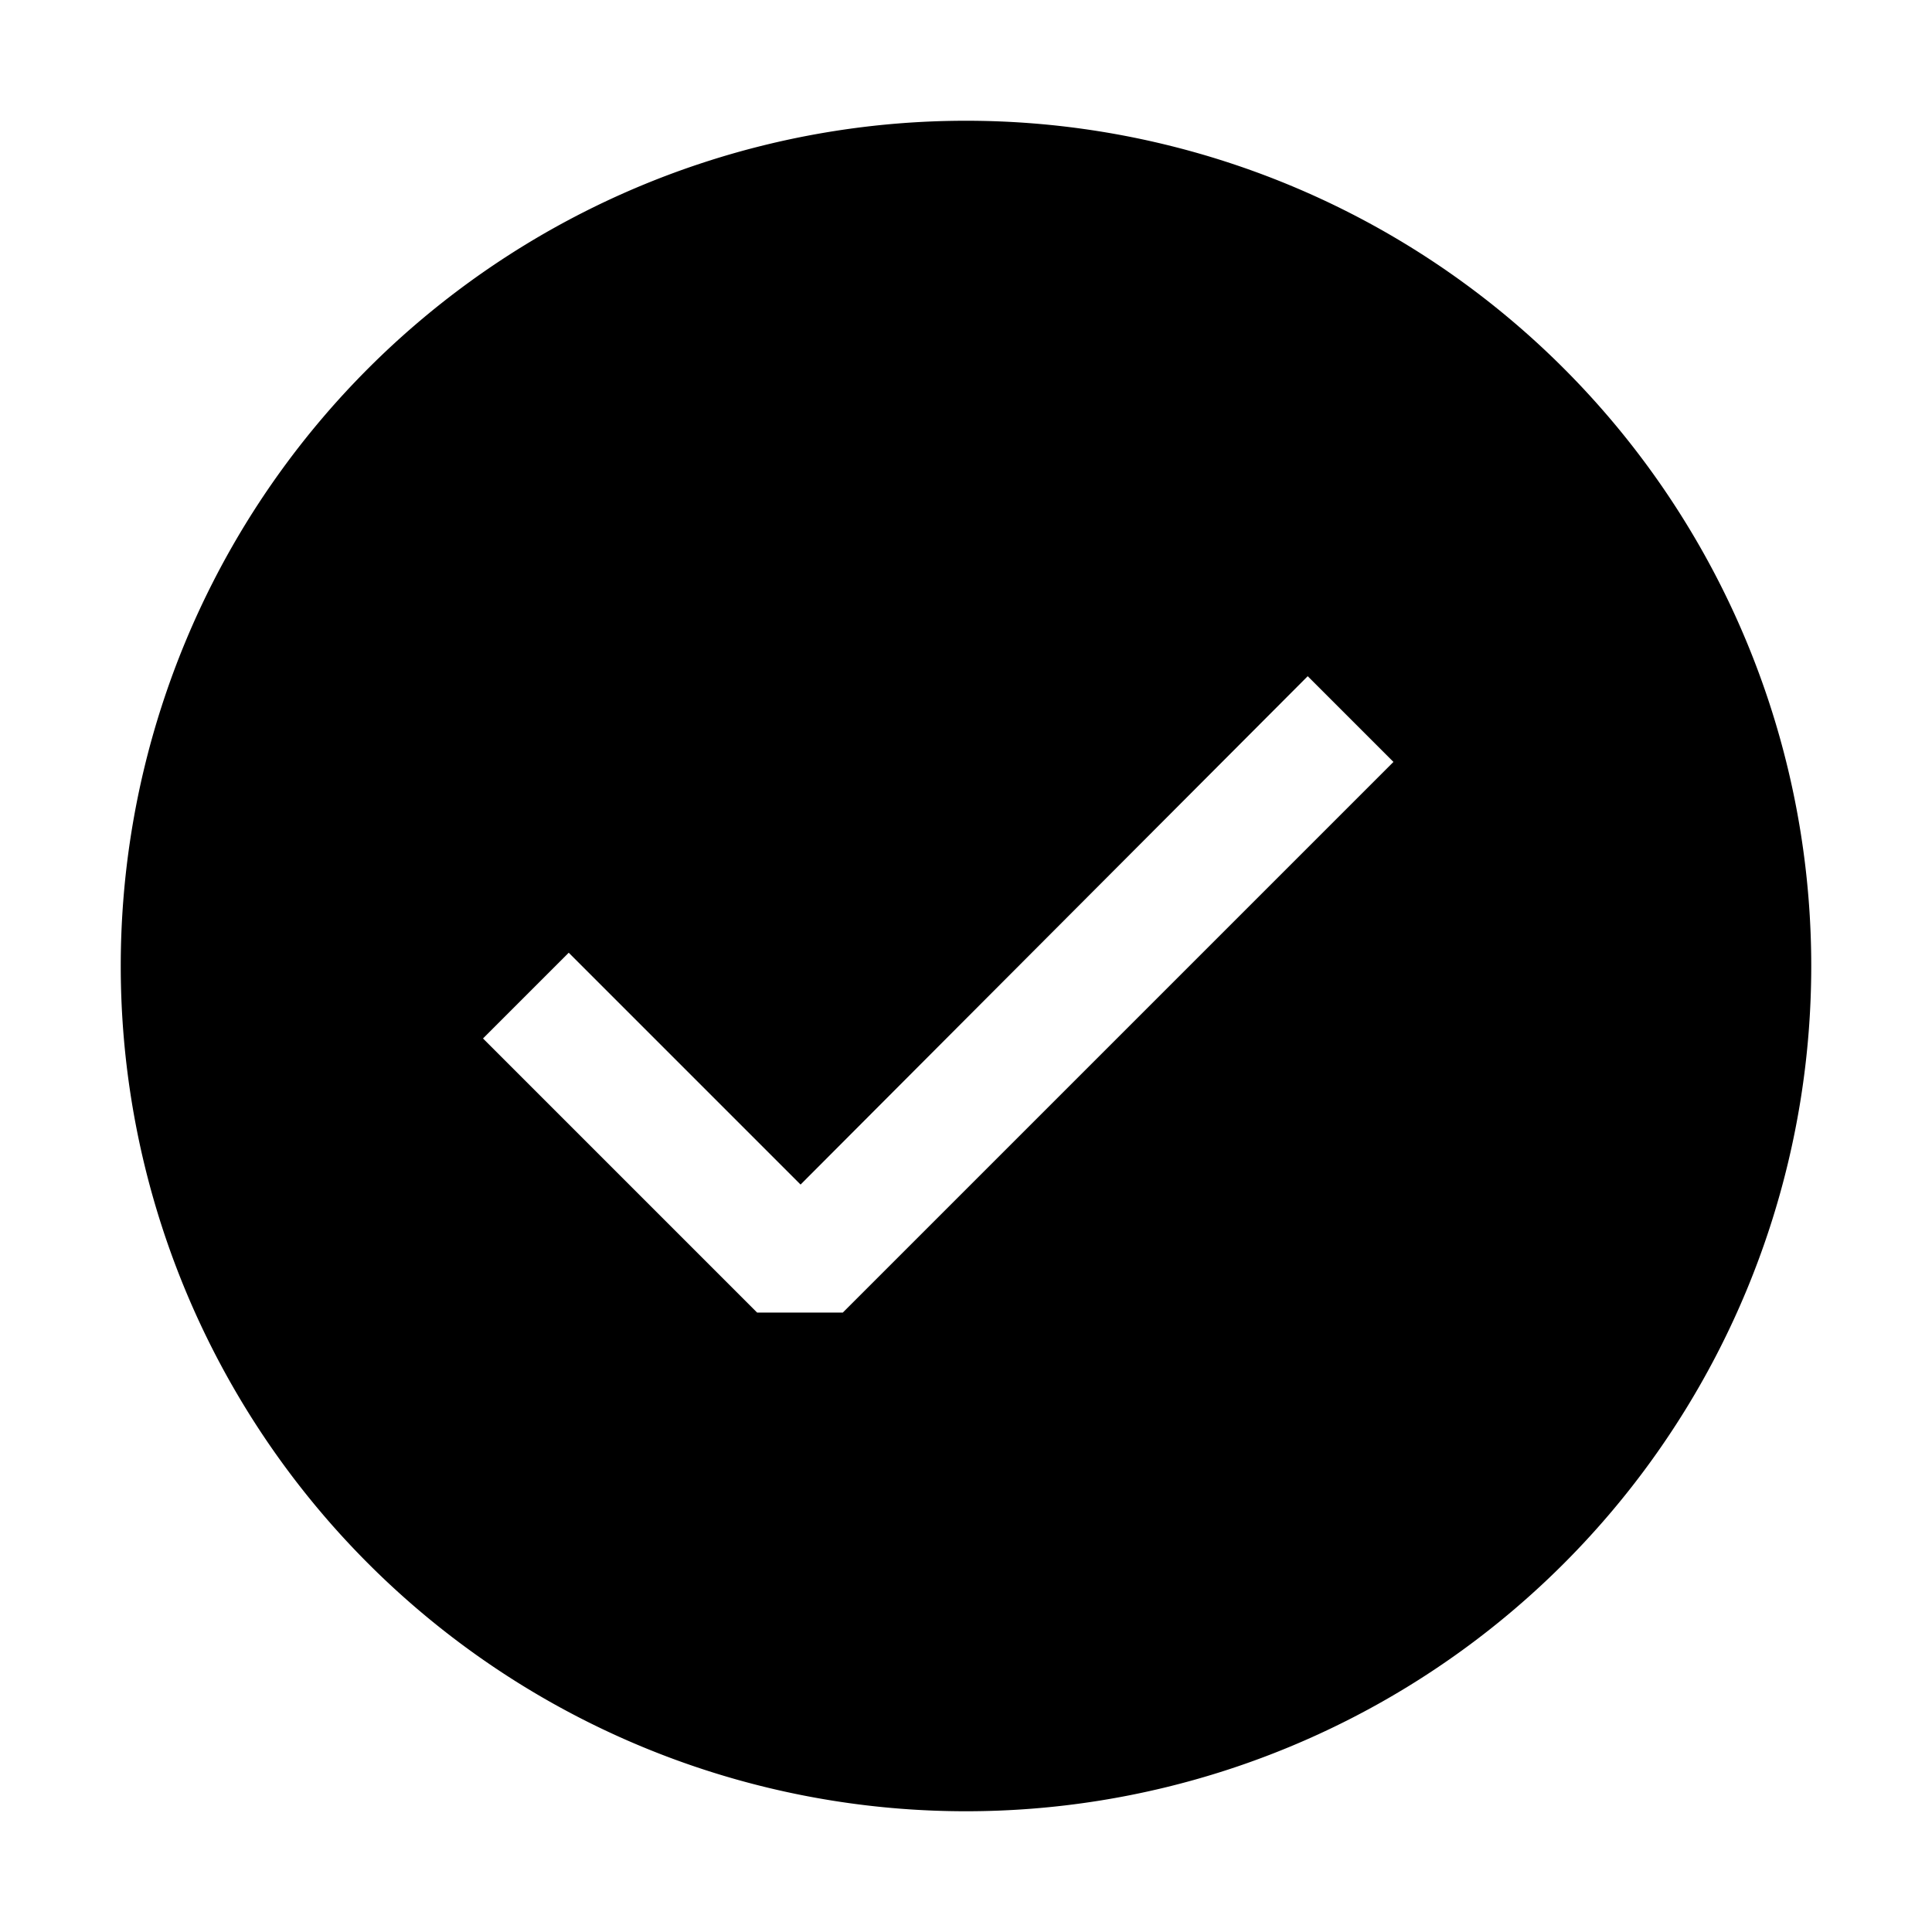 <svg width="16" height="16" viewBox="0 0 16 16" xmlns="http://www.w3.org/2000/svg" fill="currentColor"><path fill-rule="evenodd" clip-rule="evenodd" d="M8 15A7 7 0 1 0 8 1a7 7 0 0 0 0 14zm-1.02-4.13h-.71L4 8.6l.71-.71 1.92 1.92 4.2-4.21.71.71-4.56 4.56z"/></svg>